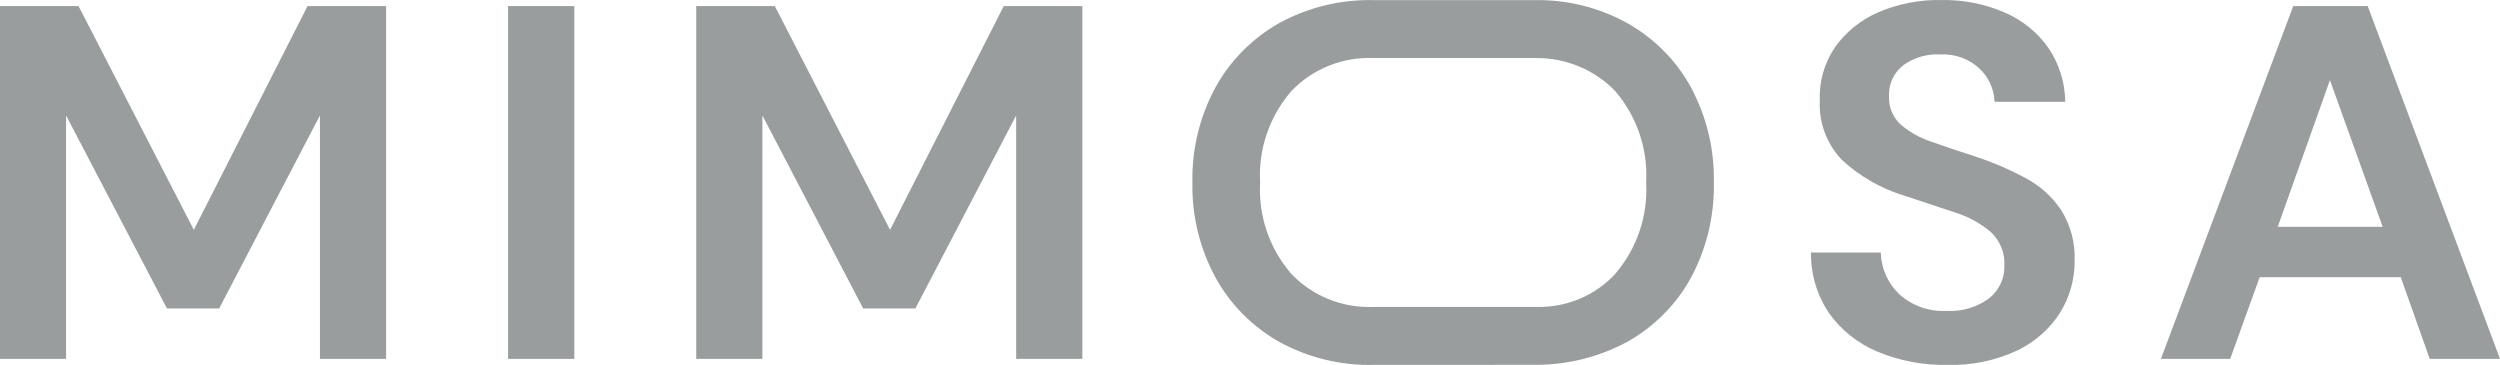 <svg width="137" height="20" viewBox="0 0 137 20" fill="none" xmlns="http://www.w3.org/2000/svg">
<g clip-path="url(#clip0_721_20)">
<path d="M0 19.665V0.333H4.305L10.622 12.595L16.853 0.333H21.158V19.665H17.533V6.326L12.01 16.903H9.149L3.621 6.326V19.665H0ZM27.843 19.665V0.333H31.473V19.665H27.843ZM38.153 19.665V0.333H42.459L48.775 12.595L55.006 0.333H59.312V19.665H55.686V6.326L50.163 16.903H47.302L41.779 6.326V19.665H38.153ZM75.287 19.996C73.471 20.038 71.676 19.6 70.094 18.73C68.621 17.893 67.415 16.674 66.61 15.209C65.742 13.605 65.306 11.812 65.345 9.999C65.306 8.188 65.739 6.396 66.605 4.793C67.41 3.328 68.616 2.109 70.089 1.272C71.672 0.402 73.466 -0.035 75.282 0.006H84.218C85.959 -0.006 87.672 0.43 89.183 1.272C90.66 2.104 91.868 3.324 92.667 4.793C93.526 6.399 93.956 8.189 93.918 9.999C93.957 11.809 93.529 13.599 92.672 15.205C91.871 16.674 90.663 17.894 89.185 18.726C87.668 19.547 85.963 19.983 84.228 19.992C84.407 19.992 75.494 19.996 75.287 19.996ZM75.287 16.82H84.256C85.059 16.833 85.856 16.677 86.592 16.363C87.328 16.049 87.987 15.585 88.522 15.001C89.713 13.601 90.315 11.814 90.208 9.999C90.314 8.185 89.712 6.399 88.522 5C87.968 4.423 87.297 3.963 86.552 3.65C85.806 3.337 85.003 3.177 84.191 3.18C84.379 3.18 75.477 3.18 75.288 3.18C74.442 3.144 73.598 3.289 72.816 3.604C72.033 3.919 71.33 4.396 70.756 5.003C69.558 6.397 68.95 8.183 69.055 9.999C68.949 11.815 69.557 13.603 70.755 14.998C71.329 15.604 72.032 16.081 72.815 16.396C73.597 16.711 74.441 16.856 75.287 16.82ZM106.721 19.996C105.398 20.022 104.085 19.772 102.869 19.264C101.807 18.818 100.895 18.091 100.235 17.166C99.569 16.178 99.224 15.019 99.243 13.838H103.067C103.086 14.696 103.446 15.513 104.073 16.116C104.423 16.434 104.836 16.68 105.286 16.838C105.736 16.996 106.215 17.064 106.693 17.037C107.515 17.08 108.327 16.84 108.987 16.36C109.263 16.145 109.484 15.869 109.631 15.556C109.779 15.243 109.85 14.9 109.838 14.556C109.858 14.213 109.801 13.87 109.672 13.55C109.542 13.23 109.343 12.942 109.087 12.705C108.504 12.218 107.824 11.851 107.09 11.628L104.428 10.745C103.118 10.357 101.92 9.676 100.929 8.756C100.518 8.322 100.201 7.813 99.994 7.258C99.788 6.704 99.696 6.114 99.725 5.525C99.677 4.483 99.97 3.453 100.56 2.584C101.154 1.75 101.97 1.091 102.921 0.678C104.008 0.21 105.188 -0.021 106.376 0.002C107.58 -0.022 108.775 0.214 109.875 0.692C110.835 1.111 111.658 1.78 112.254 2.625C112.846 3.503 113.165 4.529 113.174 5.58H109.299C109.279 4.898 108.99 4.25 108.491 3.771C108.206 3.501 107.866 3.291 107.493 3.156C107.12 3.02 106.722 2.962 106.325 2.984C105.611 2.944 104.906 3.146 104.328 3.555C104.059 3.757 103.845 4.02 103.704 4.32C103.564 4.621 103.501 4.951 103.52 5.281C103.506 5.565 103.554 5.849 103.662 6.113C103.769 6.378 103.934 6.616 104.144 6.814C104.64 7.238 105.218 7.561 105.843 7.767C106.561 8.024 107.382 8.301 108.307 8.595C109.237 8.904 110.138 9.292 110.998 9.755C111.786 10.176 112.457 10.778 112.952 11.509C113.475 12.352 113.732 13.327 113.689 14.312C113.695 15.304 113.42 16.279 112.896 17.129C112.33 18.023 111.515 18.743 110.546 19.205C109.355 19.764 108.043 20.035 106.721 19.996ZM118.419 19.665L125.67 0.333H129.749L137 19.665H133.148L131.562 15.191H123.829L122.215 19.665H118.419ZM124.82 12.429H130.57L127.681 4.393L124.82 12.429Z" fill="#9A9D9E"/>
</g>
<defs>
<clipPath id="clip0_721_20">
<rect width="137" height="20" fill="white"/>
</clipPath>
</defs>
</svg>
